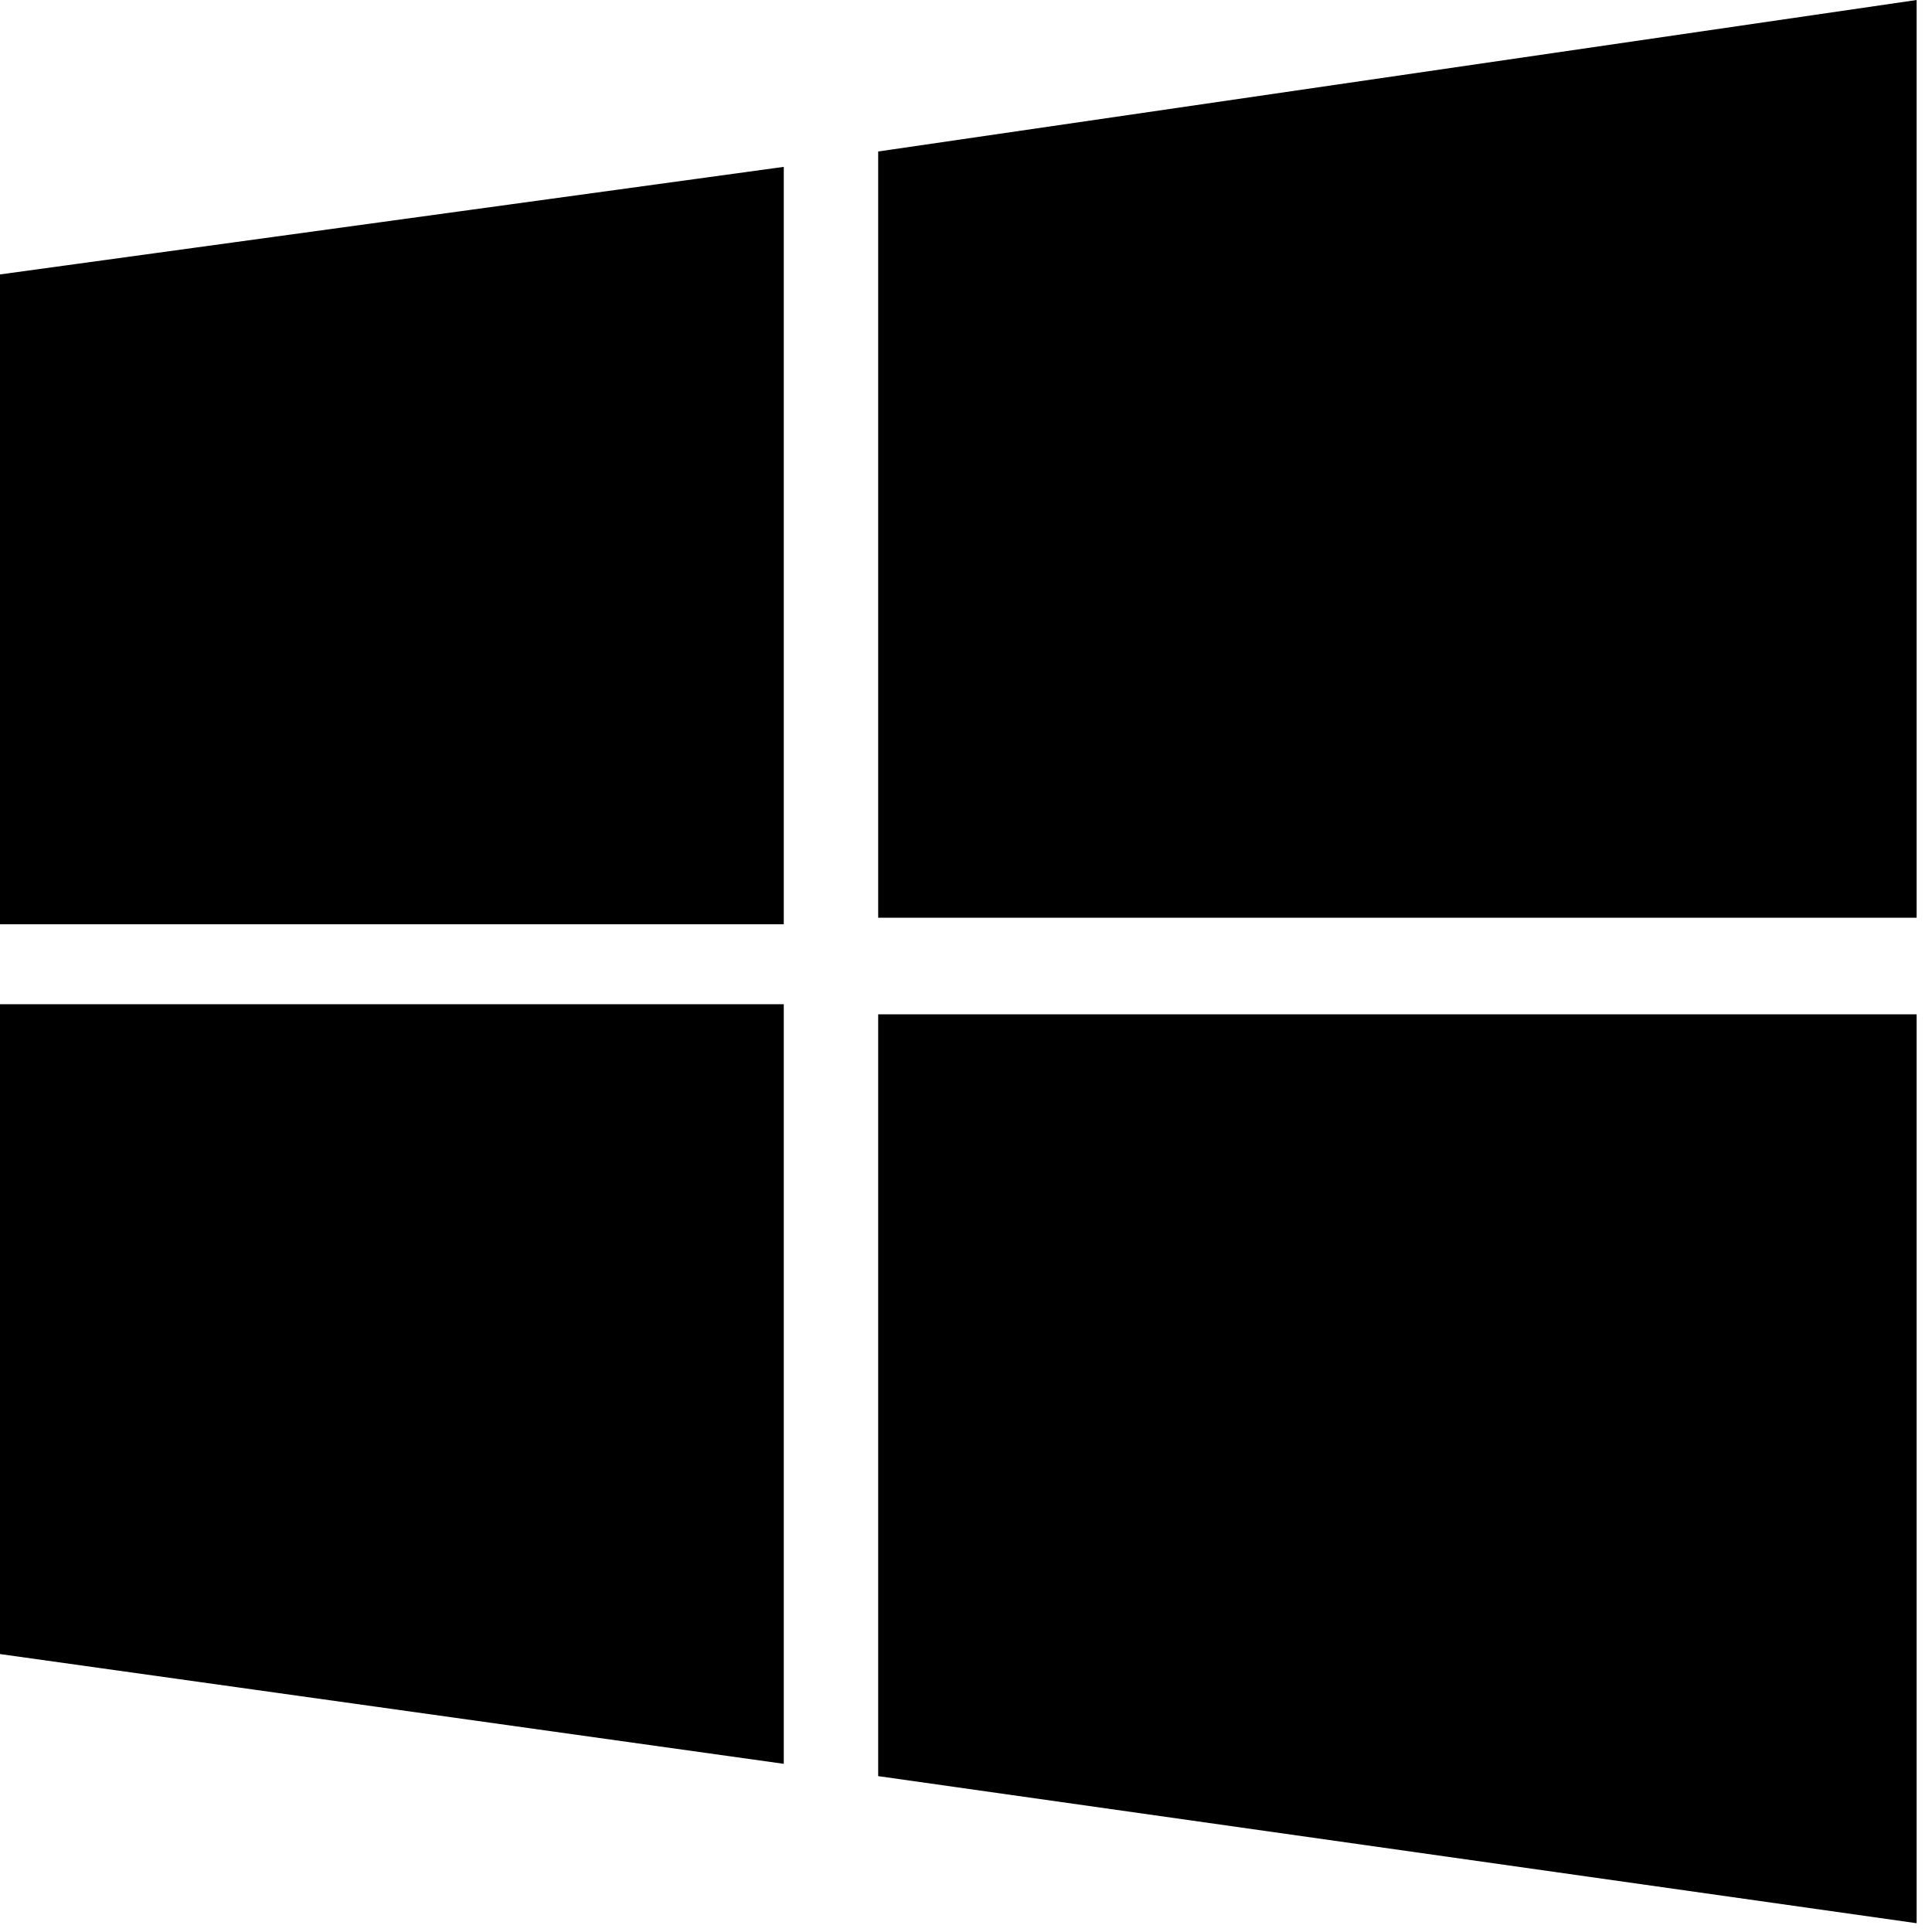 <svg width="88" height="88" viewBox="0 0 88 88" fill="none" xmlns="http://www.w3.org/2000/svg">
  <path d="M0 12.5L35.7 7.6V42.1H0M40 6.9L87.3 0V41.8H40M0 45.74H35.7V80.34L0 75.34M40 46.2H87.3V87.6L40 80.9"
    fill="hsla(0, 0%, 32%, 1)" />
</svg>